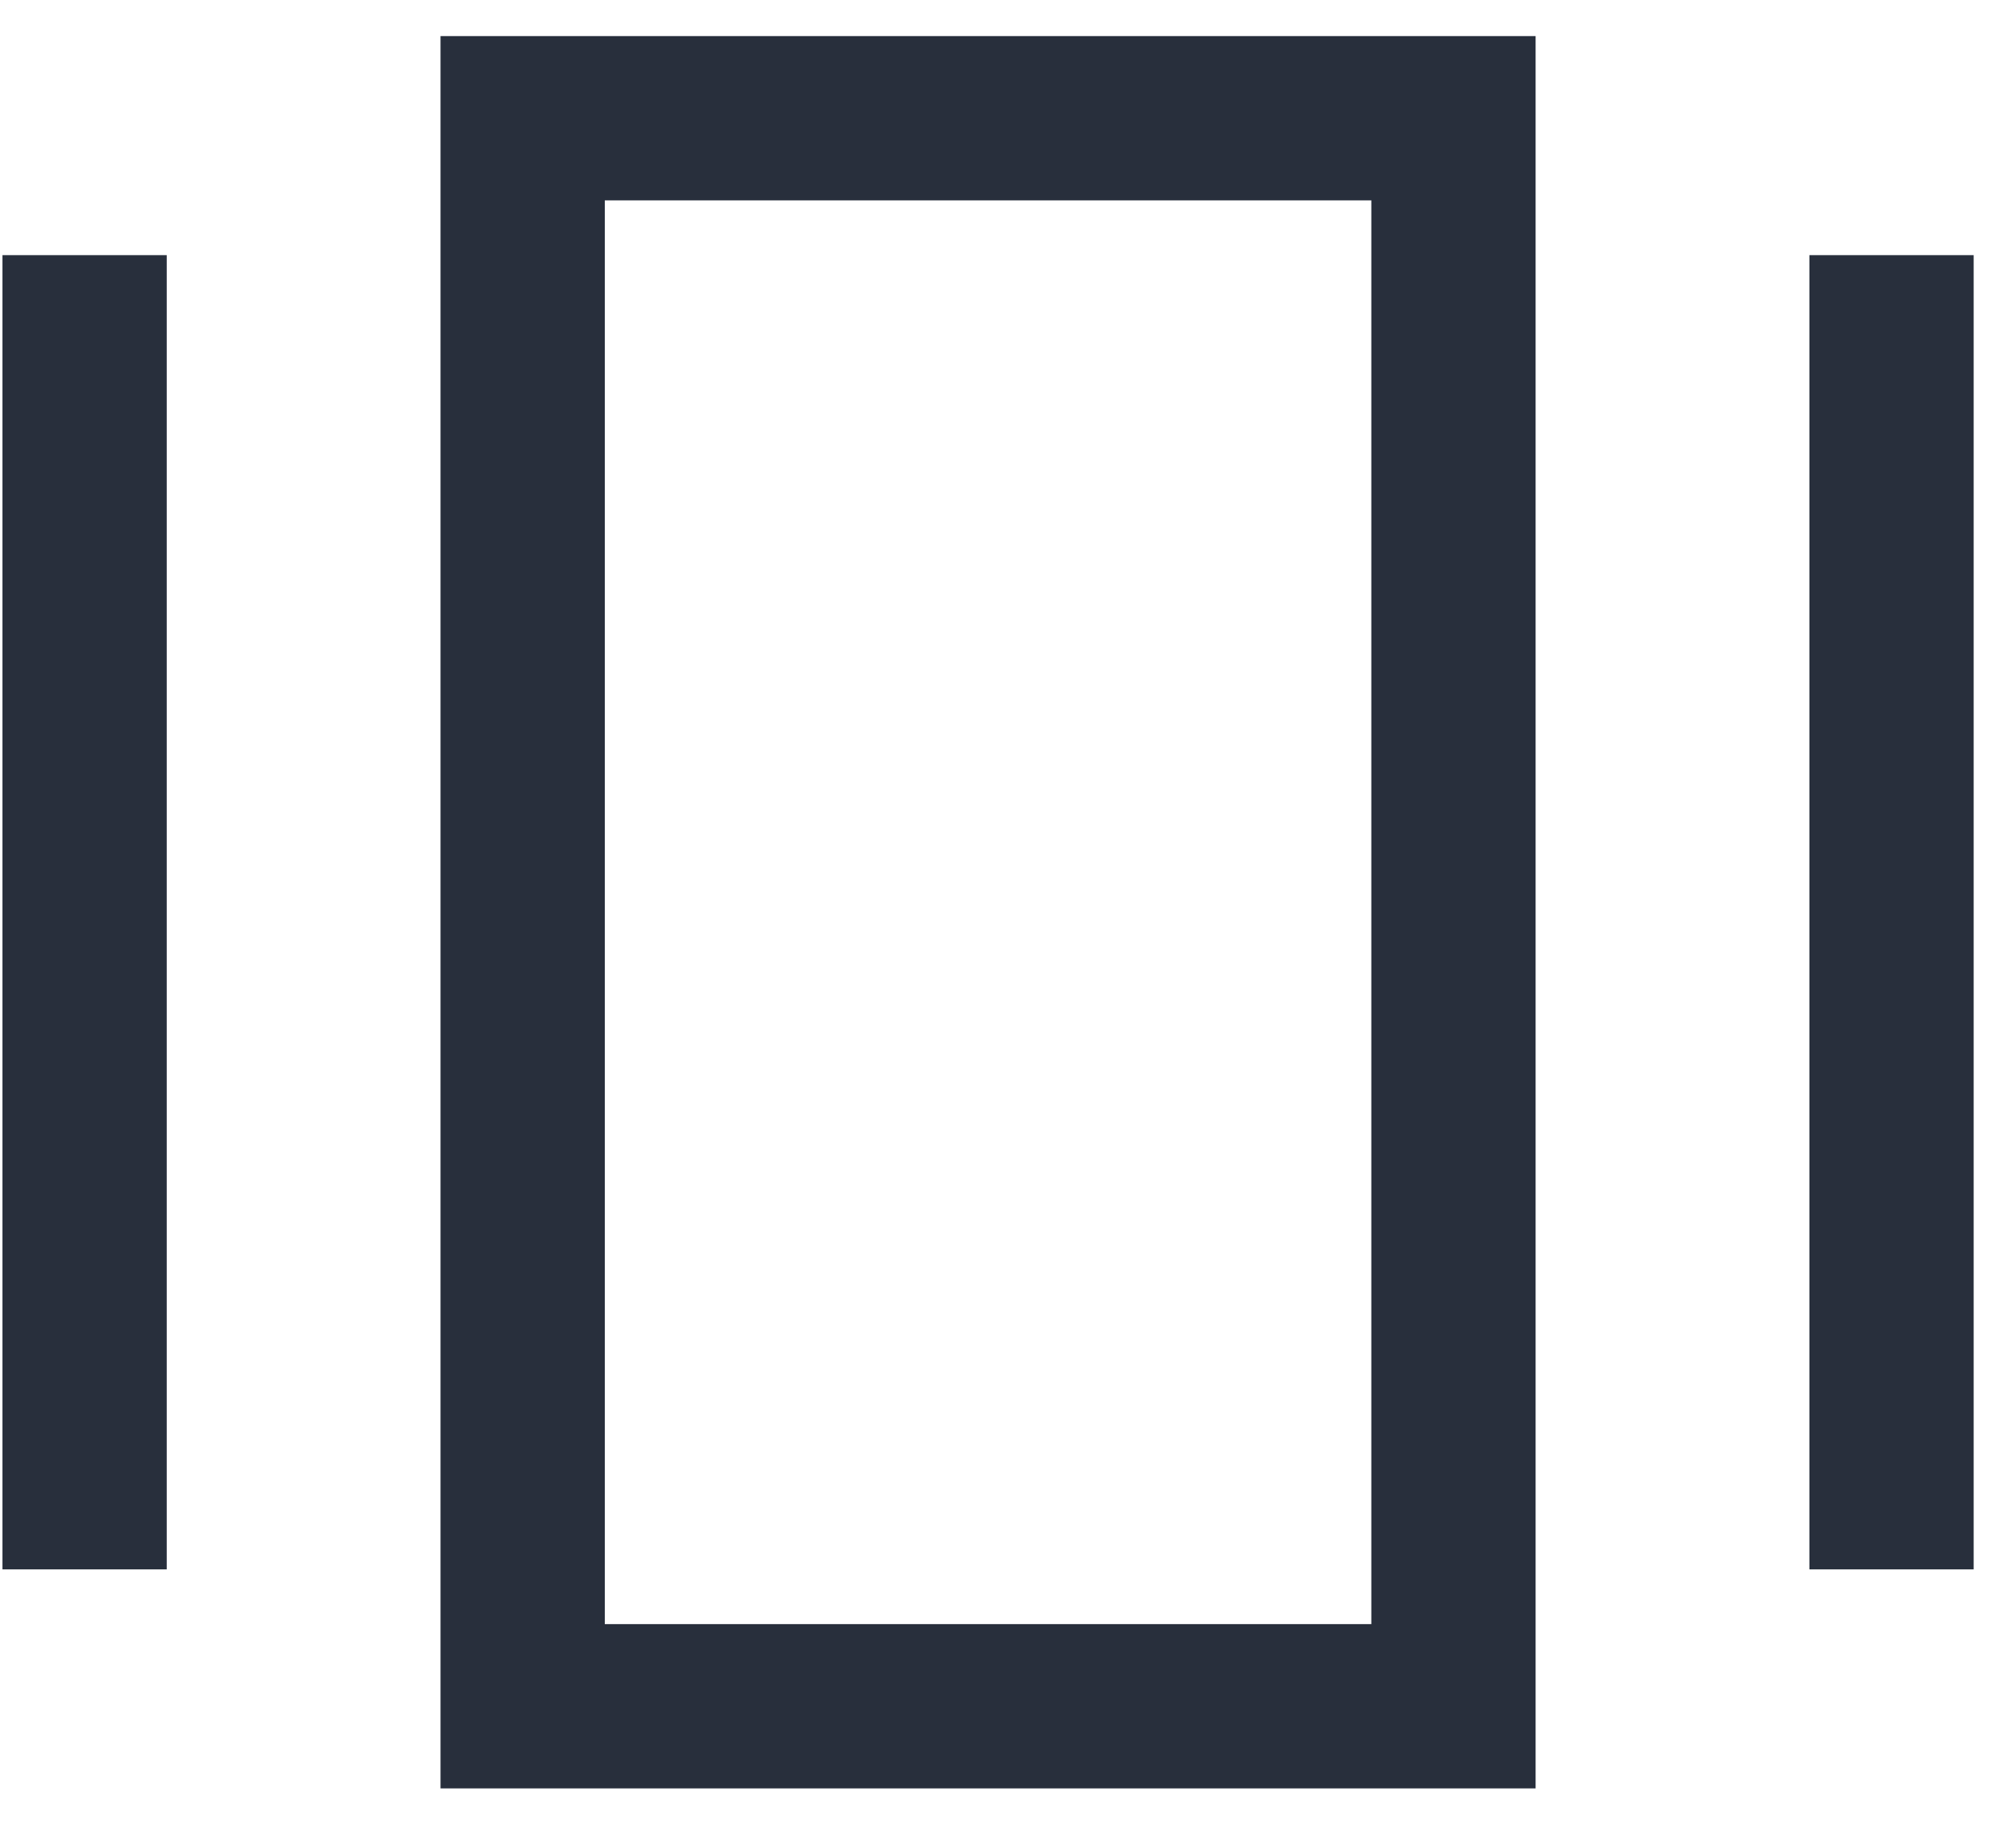 <svg width="31" height="28" viewBox="0 0 31 28" fill="none" xmlns="http://www.w3.org/2000/svg">
<path d="M6.774 27.498V0.555H23.613V27.498H6.774ZM0.038 24.13V3.923H2.564V24.13H0.038ZM27.823 24.13V3.923H30.349V24.13H27.823ZM9.3 24.972H21.087V3.081H9.3V24.972Z" fill="#282F3C"/>
</svg>
